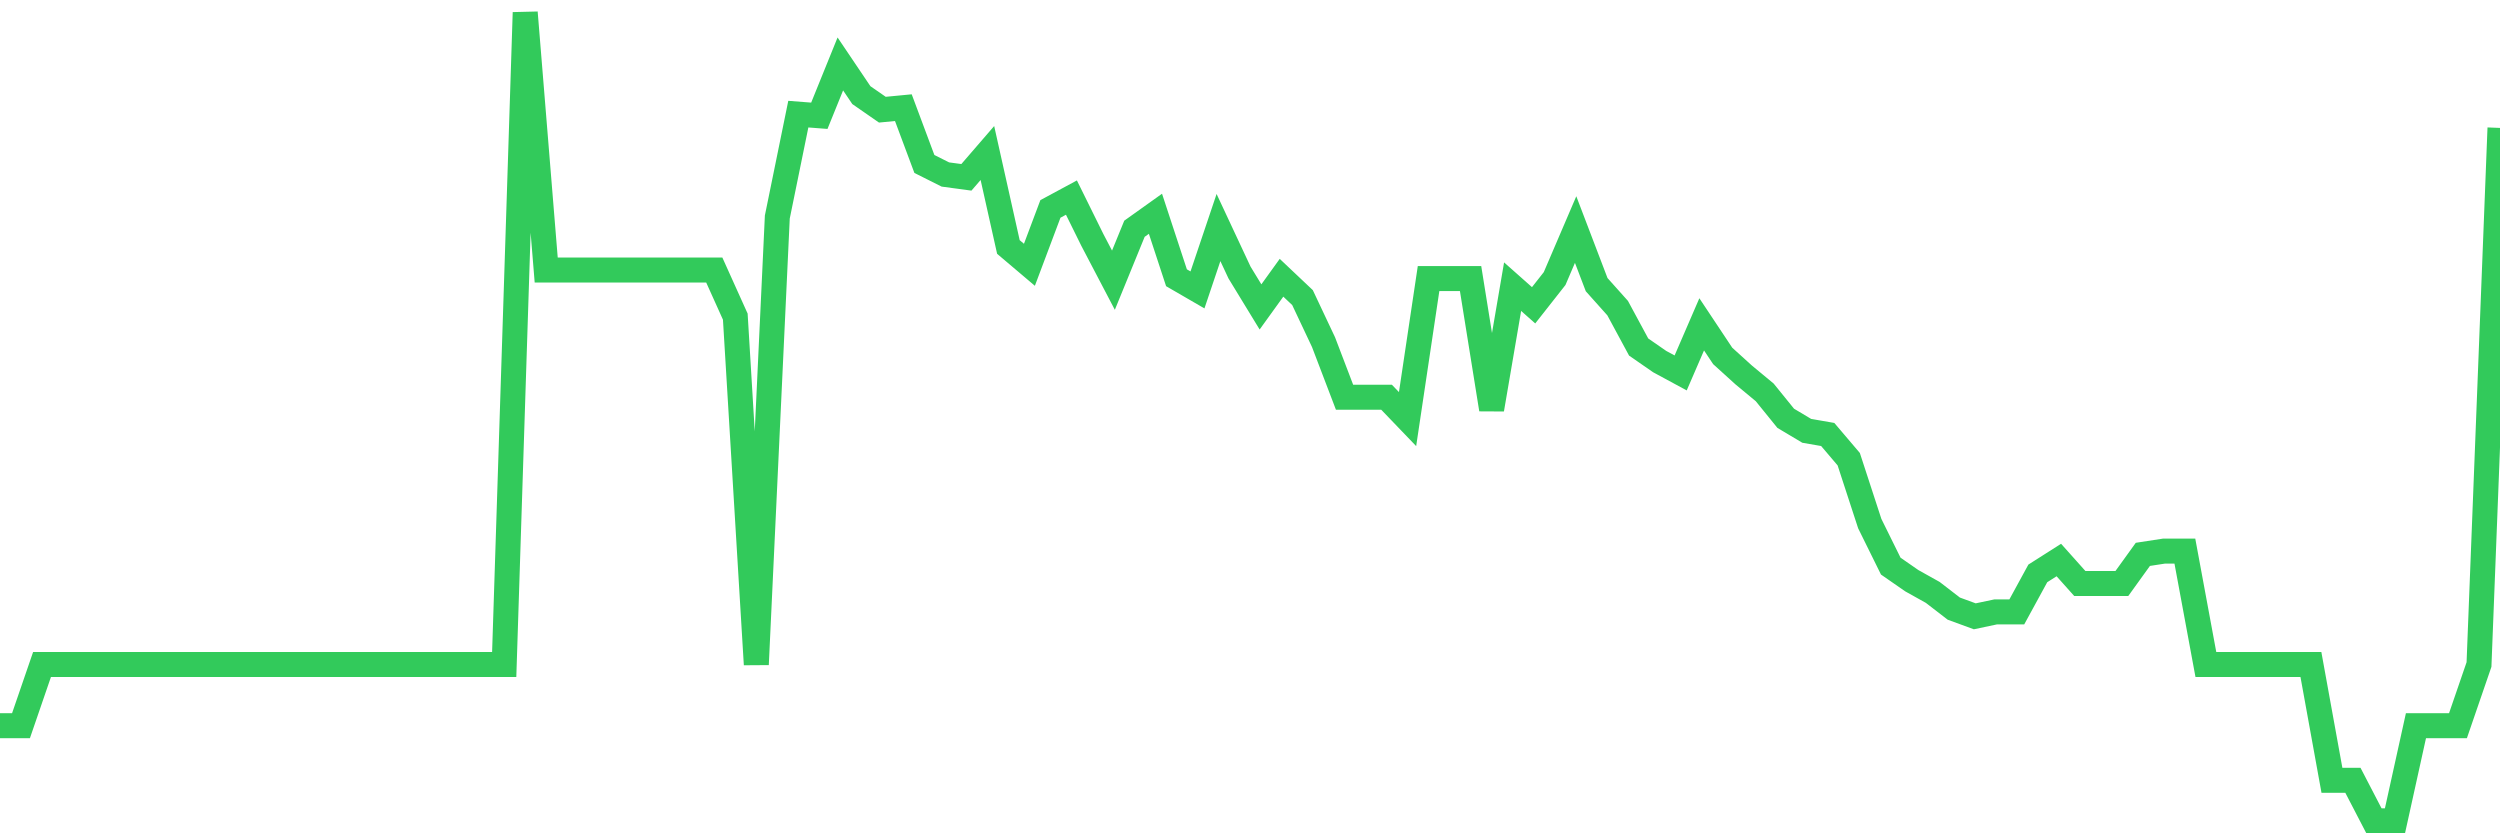 <svg
  xmlns="http://www.w3.org/2000/svg"
  xmlns:xlink="http://www.w3.org/1999/xlink"
  width="120"
  height="40"
  viewBox="0 0 120 40"
  preserveAspectRatio="none"
>
  <polyline
    points="0,34.832 1.008,34.832 2.017,31.897 3.025,31.897 4.034,31.897 5.042,31.897 6.05,31.897 7.059,31.897 8.067,31.897 9.076,31.897 10.084,31.897 11.092,31.897 12.101,31.897 13.109,31.897 14.118,31.897 15.126,31.897 16.134,31.897 17.143,31.897 18.151,31.897 19.16,31.897 20.168,31.897 21.176,31.897 22.185,31.897 23.193,31.897 24.202,31.897 25.21,0.6 26.218,12.963 27.227,12.963 28.235,12.963 29.244,12.963 30.252,12.963 31.261,12.963 32.269,12.963 33.277,12.963 34.286,12.963 35.294,15.199 36.303,31.897 37.311,10.417 38.319,5.479 39.328,5.557 40.336,3.069 41.345,4.566 42.353,5.265 43.361,5.168 44.37,7.87 45.378,8.376 46.387,8.512 47.395,7.345 48.403,11.855 49.412,12.71 50.42,10.028 51.429,9.484 52.437,11.525 53.445,13.449 54.454,10.98 55.462,10.261 56.471,13.332 57.479,13.916 58.487,10.922 59.496,13.08 60.504,14.732 61.513,13.332 62.521,14.285 63.529,16.423 64.538,19.067 65.546,19.067 66.555,19.067 67.563,20.117 68.571,13.371 69.58,13.371 70.588,13.371 71.597,19.65 72.605,13.76 73.613,14.654 74.622,13.371 75.63,11.019 76.639,13.663 77.647,14.79 78.655,16.657 79.664,17.356 80.672,17.901 81.681,15.568 82.689,17.084 83.697,17.998 84.706,18.834 85.714,20.078 86.723,20.68 87.731,20.855 88.739,22.041 89.748,25.132 90.756,27.173 91.765,27.873 92.773,28.436 93.782,29.214 94.79,29.583 95.798,29.37 96.807,29.37 97.815,27.523 98.824,26.881 99.832,28.009 100.84,28.009 101.849,28.009 102.857,26.609 103.866,26.454 104.874,26.454 105.882,31.897 106.891,31.897 107.899,31.897 108.908,31.897 109.916,31.897 110.924,31.897 111.933,37.456 112.941,37.456 113.95,39.4 114.958,39.4 115.966,34.832 116.975,34.832 117.983,34.832 118.992,31.897 120,6.14"
    fill="none"
    stroke="#32ca5b"
    stroke-width="1.2"
  >
  </polyline>
</svg>